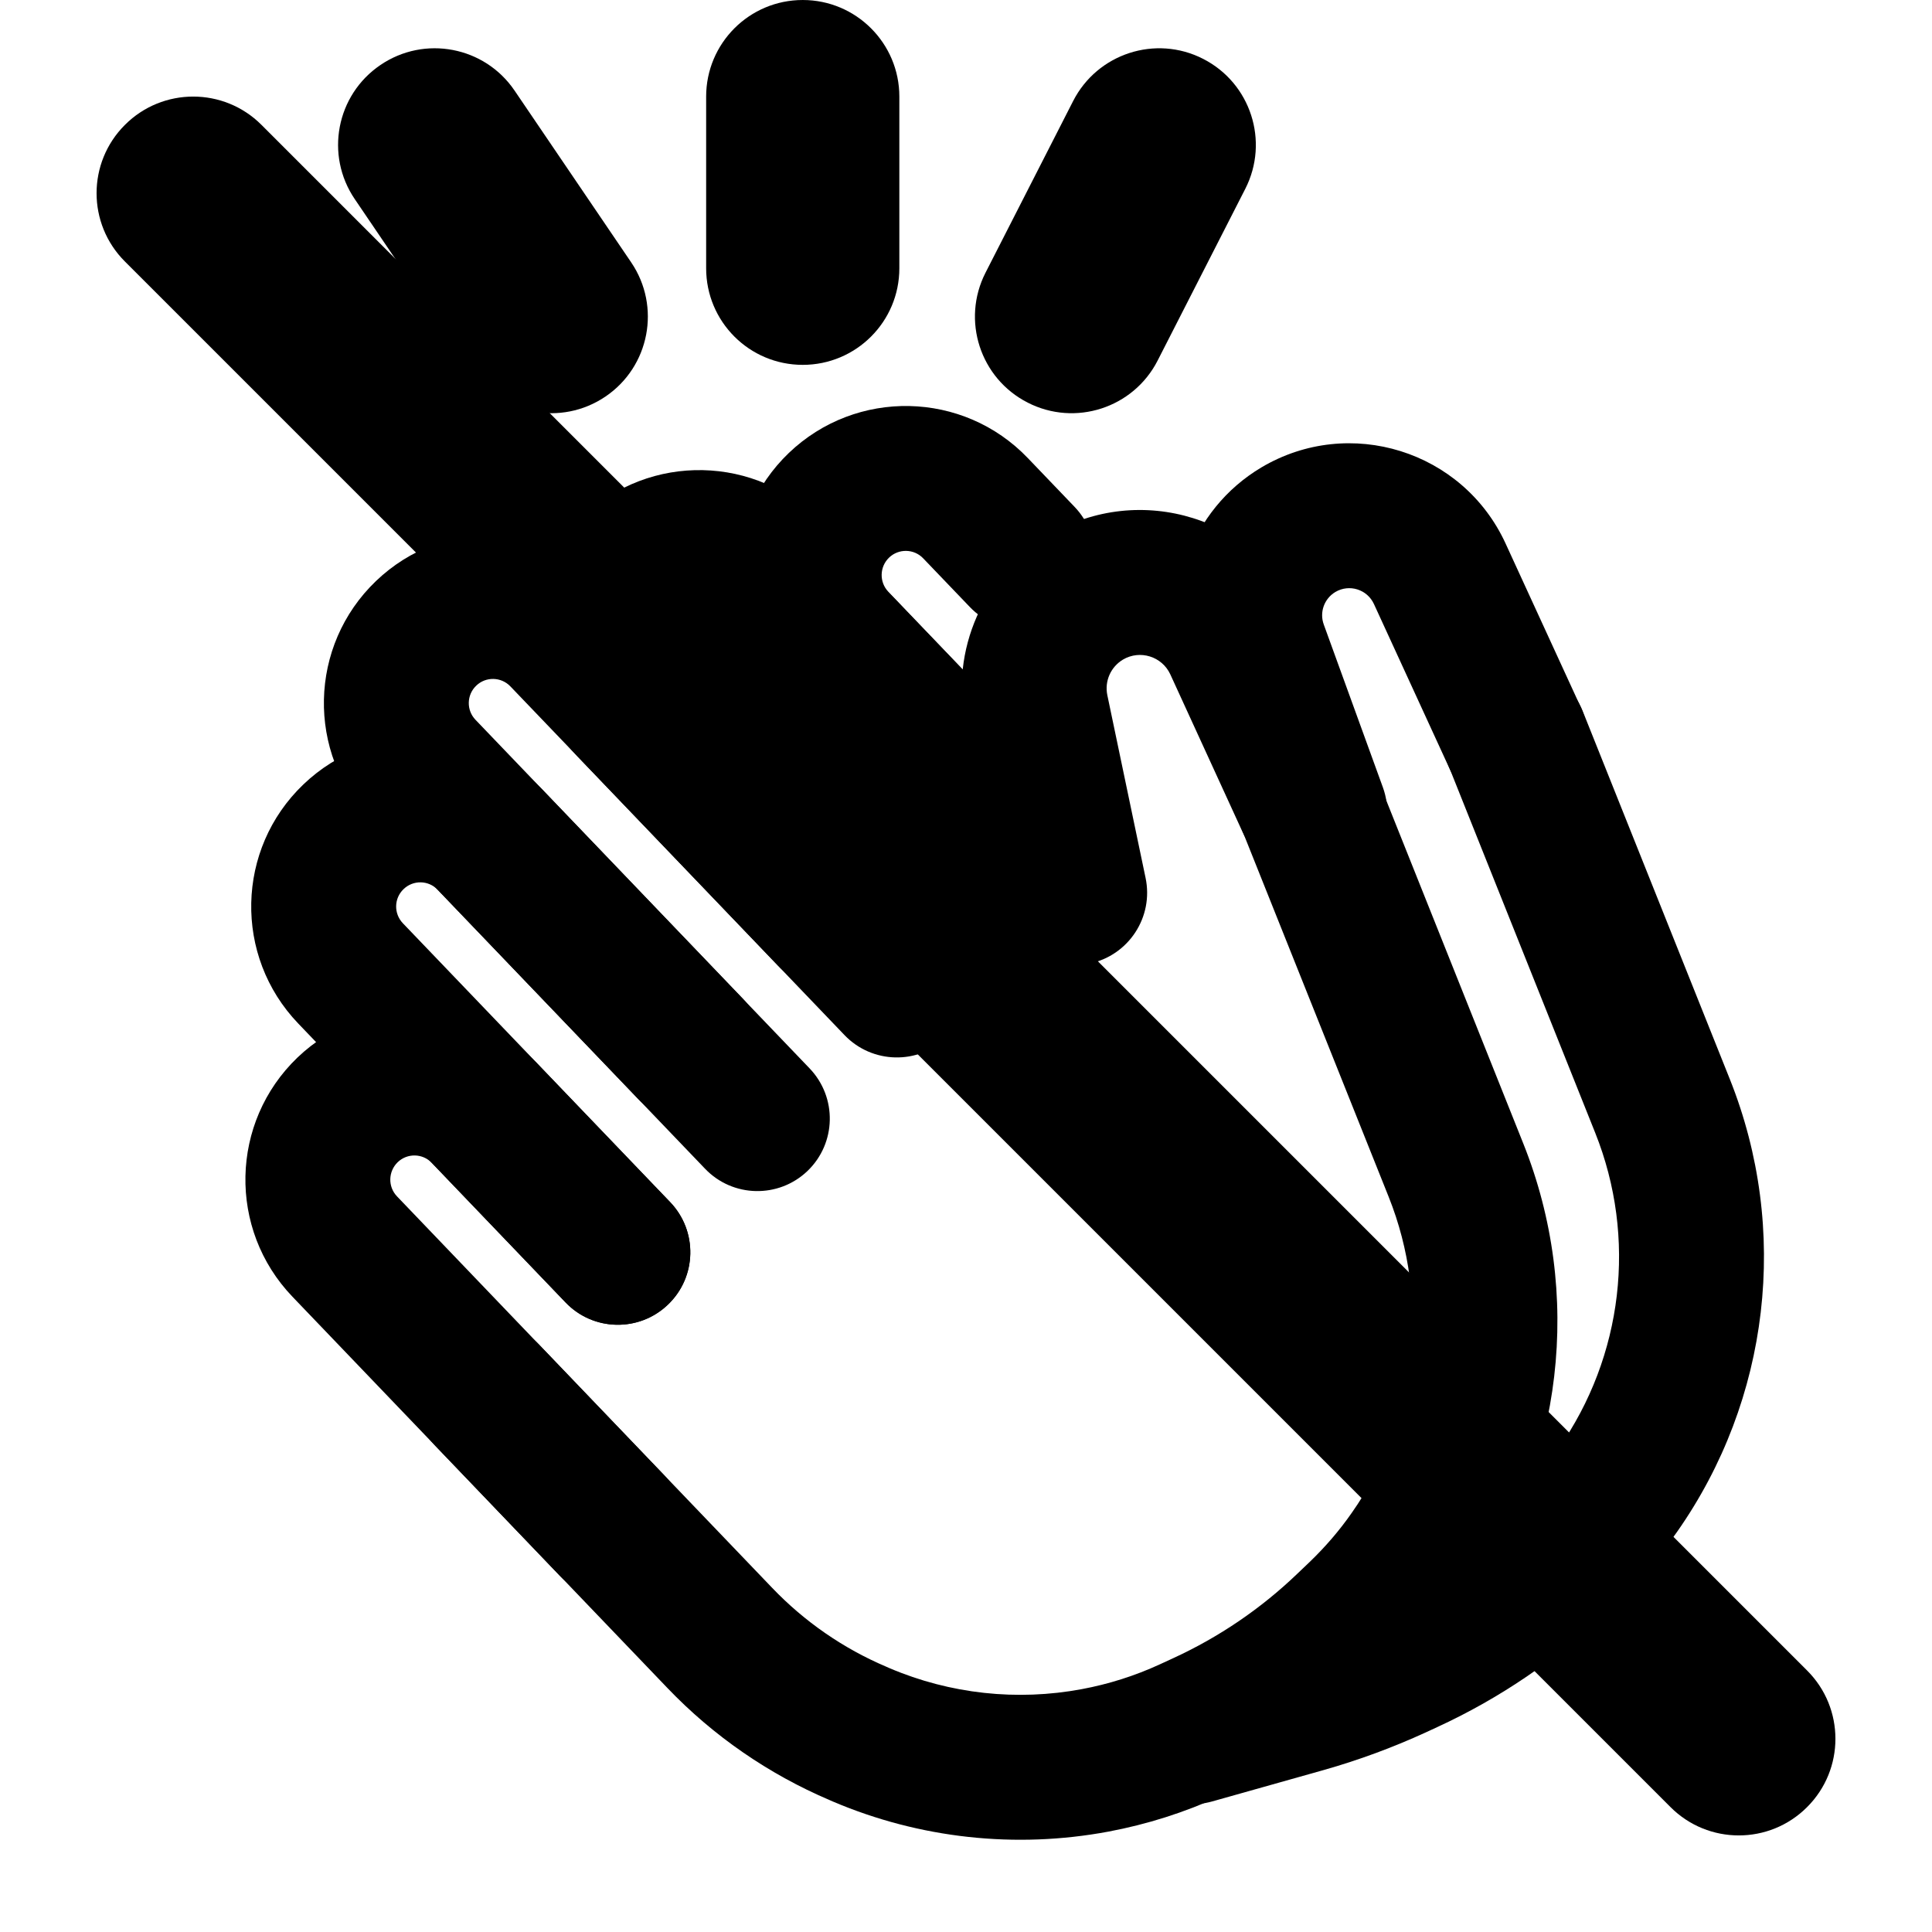 <svg width="20" height="20" viewBox="0 0 20 20" fill="none" xmlns="http://www.w3.org/2000/svg"><g><path fill-rule="evenodd" clip-rule="evenodd" d="M3.087 10.595C2.418 9.897 2.442 8.789 3.14 8.121C3.838 7.452 4.945 7.475 5.614 8.173L8.382 11.061C8.668 11.361 8.658 11.835 8.359 12.122C8.06 12.408 7.585 12.398 7.299 12.099L4.531 9.211C4.436 9.111 4.277 9.108 4.178 9.204C4.078 9.299 4.075 9.457 4.17 9.557L6.938 12.445C7.224 12.744 7.214 13.219 6.915 13.505C6.616 13.792 6.141 13.782 5.855 13.483L3.087 10.595Z" fill="currentColor"/><path fill-rule="evenodd" clip-rule="evenodd" d="M3.839 8.489C3.171 7.791 3.194 6.684 3.892 6.015C4.59 5.346 5.698 5.37 6.366 6.068L9.134 8.956C9.42 9.255 9.41 9.73 9.111 10.016C8.812 10.303 8.337 10.293 8.051 9.993L5.283 7.105C5.188 7.006 5.029 7.002 4.93 7.098C4.83 7.193 4.827 7.352 4.922 7.451L7.69 10.339C7.976 10.639 7.966 11.113 7.667 11.4C7.368 11.686 6.893 11.676 6.607 11.377L3.839 8.489Z" fill="currentColor"/><path fill-rule="evenodd" clip-rule="evenodd" d="M5.975 7.827C5.306 7.13 5.33 6.022 6.028 5.353C6.726 4.684 7.834 4.708 8.502 5.406L11.618 8.657C11.905 8.957 11.895 9.431 11.595 9.718C11.296 10.005 10.822 9.994 10.535 9.695L7.419 6.444C7.324 6.344 7.165 6.341 7.066 6.436C6.966 6.532 6.963 6.69 7.058 6.79L9.826 9.678C10.112 9.977 10.102 10.451 9.803 10.738C9.504 11.025 9.029 11.014 8.743 10.716L5.975 7.827Z" fill="currentColor"/><path fill-rule="evenodd" clip-rule="evenodd" d="M9.995 7.503C9.833 6.731 10.181 5.941 10.86 5.538C11.802 4.979 13.021 5.36 13.478 6.356L14.227 7.987C14.399 8.364 14.234 8.809 13.858 8.982C13.481 9.154 13.036 8.989 12.863 8.613L12.115 6.981C12.029 6.795 11.801 6.724 11.625 6.828C11.498 6.904 11.433 7.051 11.463 7.196L11.859 9.088C11.944 9.493 11.684 9.891 11.278 9.975C10.873 10.06 10.475 9.8 10.39 9.395L9.995 7.503Z" fill="currentColor"/><path fill-rule="evenodd" clip-rule="evenodd" d="M4.522 13.899C4.821 13.613 5.296 13.623 5.583 13.922L7.994 16.438C8.328 16.787 8.73 17.065 9.175 17.254L9.209 17.269C9.836 17.536 10.528 17.611 11.198 17.486C11.477 17.434 11.749 17.348 12.007 17.229L12.146 17.165C12.62 16.947 13.054 16.652 13.43 16.291L13.558 16.169C13.719 16.014 13.866 15.844 13.994 15.66C14.665 14.705 14.809 13.476 14.376 12.391L12.853 8.581C12.699 8.196 12.886 7.76 13.271 7.606C13.656 7.452 14.092 7.64 14.246 8.024L15.768 11.835C16.39 13.389 16.184 15.153 15.222 16.523C15.037 16.785 14.827 17.03 14.595 17.252L14.468 17.374C13.971 17.85 13.398 18.24 12.772 18.528L12.634 18.592C12.264 18.762 11.874 18.886 11.473 18.961C10.513 19.14 9.521 19.032 8.621 18.649L8.587 18.634C7.956 18.365 7.385 17.971 6.911 17.476L4.5 14.96C4.213 14.661 4.223 14.186 4.522 13.899Z" fill="currentColor"/><path fill-rule="evenodd" clip-rule="evenodd" d="M3.027 13.423C2.358 12.725 2.382 11.617 3.079 10.948C3.777 10.28 4.884 10.302 5.553 11.001L6.938 12.445C7.224 12.744 7.214 13.219 6.915 13.505C6.616 13.792 6.141 13.782 5.855 13.483L4.47 12.038C4.375 11.939 4.217 11.935 4.117 12.031C4.018 12.127 4.014 12.285 4.11 12.385L6.877 15.273C7.164 15.572 7.154 16.047 6.855 16.333C6.556 16.62 6.081 16.61 5.794 16.311L3.027 13.423Z" fill="currentColor"/><path fill-rule="evenodd" clip-rule="evenodd" d="M8.113 7.164C7.444 6.466 7.468 5.358 8.166 4.689C8.864 4.021 9.972 4.044 10.64 4.742L11.124 5.247C11.411 5.546 11.401 6.021 11.102 6.308C10.803 6.594 10.328 6.584 10.041 6.285L9.557 5.78C9.462 5.68 9.303 5.677 9.204 5.772C9.104 5.868 9.101 6.026 9.196 6.126L10.58 7.57C10.867 7.869 10.856 8.344 10.557 8.63C10.258 8.917 9.784 8.907 9.497 8.608L8.113 7.164Z" fill="currentColor"/><path fill-rule="evenodd" clip-rule="evenodd" d="M12.294 6.978C12.001 6.174 12.323 5.275 13.059 4.838C13.969 4.299 15.145 4.666 15.586 5.627L16.365 7.323C16.538 7.7 16.372 8.145 15.996 8.318C15.62 8.491 15.174 8.325 15.002 7.949L14.223 6.253C14.153 6.101 13.968 6.043 13.824 6.128C13.708 6.197 13.657 6.339 13.704 6.466L14.315 8.149C14.457 8.538 14.256 8.969 13.867 9.11C13.477 9.252 13.047 9.051 12.906 8.661L12.294 6.978Z" fill="currentColor"/><path fill-rule="evenodd" clip-rule="evenodd" d="M15.409 6.942C15.794 6.789 16.23 6.976 16.384 7.361L17.907 11.171C18.528 12.726 18.322 14.489 17.36 15.859C17.175 16.122 16.965 16.366 16.733 16.588L16.632 16.686C16.118 17.178 15.525 17.581 14.878 17.879L14.757 17.935C14.416 18.091 14.064 18.221 13.704 18.323L12.55 18.648C12.152 18.761 11.737 18.529 11.625 18.13C11.512 17.731 11.744 17.317 12.143 17.205L13.297 16.879C13.582 16.799 13.861 16.696 14.13 16.572L14.251 16.516C14.747 16.288 15.2 15.98 15.594 15.602L15.696 15.505C15.857 15.35 16.004 15.18 16.132 14.997C16.803 14.041 16.947 12.812 16.514 11.728L14.991 7.917C14.837 7.533 15.024 7.096 15.409 6.942Z" fill="currentColor"/><path fill-rule="evenodd" clip-rule="evenodd" d="M3.938 0.673C4.395 0.362 5.017 0.481 5.327 0.938L6.534 2.716C6.844 3.173 6.725 3.795 6.268 4.105C5.811 4.415 5.189 4.296 4.879 3.839L3.673 2.062C3.362 1.605 3.481 0.983 3.938 0.673Z" fill="currentColor"/><path fill-rule="evenodd" clip-rule="evenodd" d="M12.454 0.609C11.963 0.358 11.36 0.554 11.109 1.046L10.202 2.823C9.951 3.315 10.146 3.917 10.639 4.168C11.13 4.419 11.733 4.224 11.984 3.732L12.891 1.955C13.142 1.463 12.947 0.86 12.454 0.609Z" fill="currentColor"/><path fill-rule="evenodd" clip-rule="evenodd" d="M8.31 5.70238e-05C8.862 5.69982e-05 9.31 0.448 9.31 1L9.31 2.777C9.31 3.33 8.862 3.777 8.31 3.777C7.757 3.777 7.31 3.33 7.31 2.777L7.31 1C7.31 0.448 7.757 5.70371e-05 8.31 5.70238e-05Z" fill="currentColor"/></g><path d="M1.293 2.707C0.902 2.317 0.902 1.683 1.293 1.293C1.683 0.902 2.317 0.902 2.707 1.293L18.707 17.293C19.098 17.683 19.098 18.317 18.707 18.707C18.317 19.098 17.683 19.098 17.293 18.707L1.293 2.707Z" fill="currentColor"/></svg>